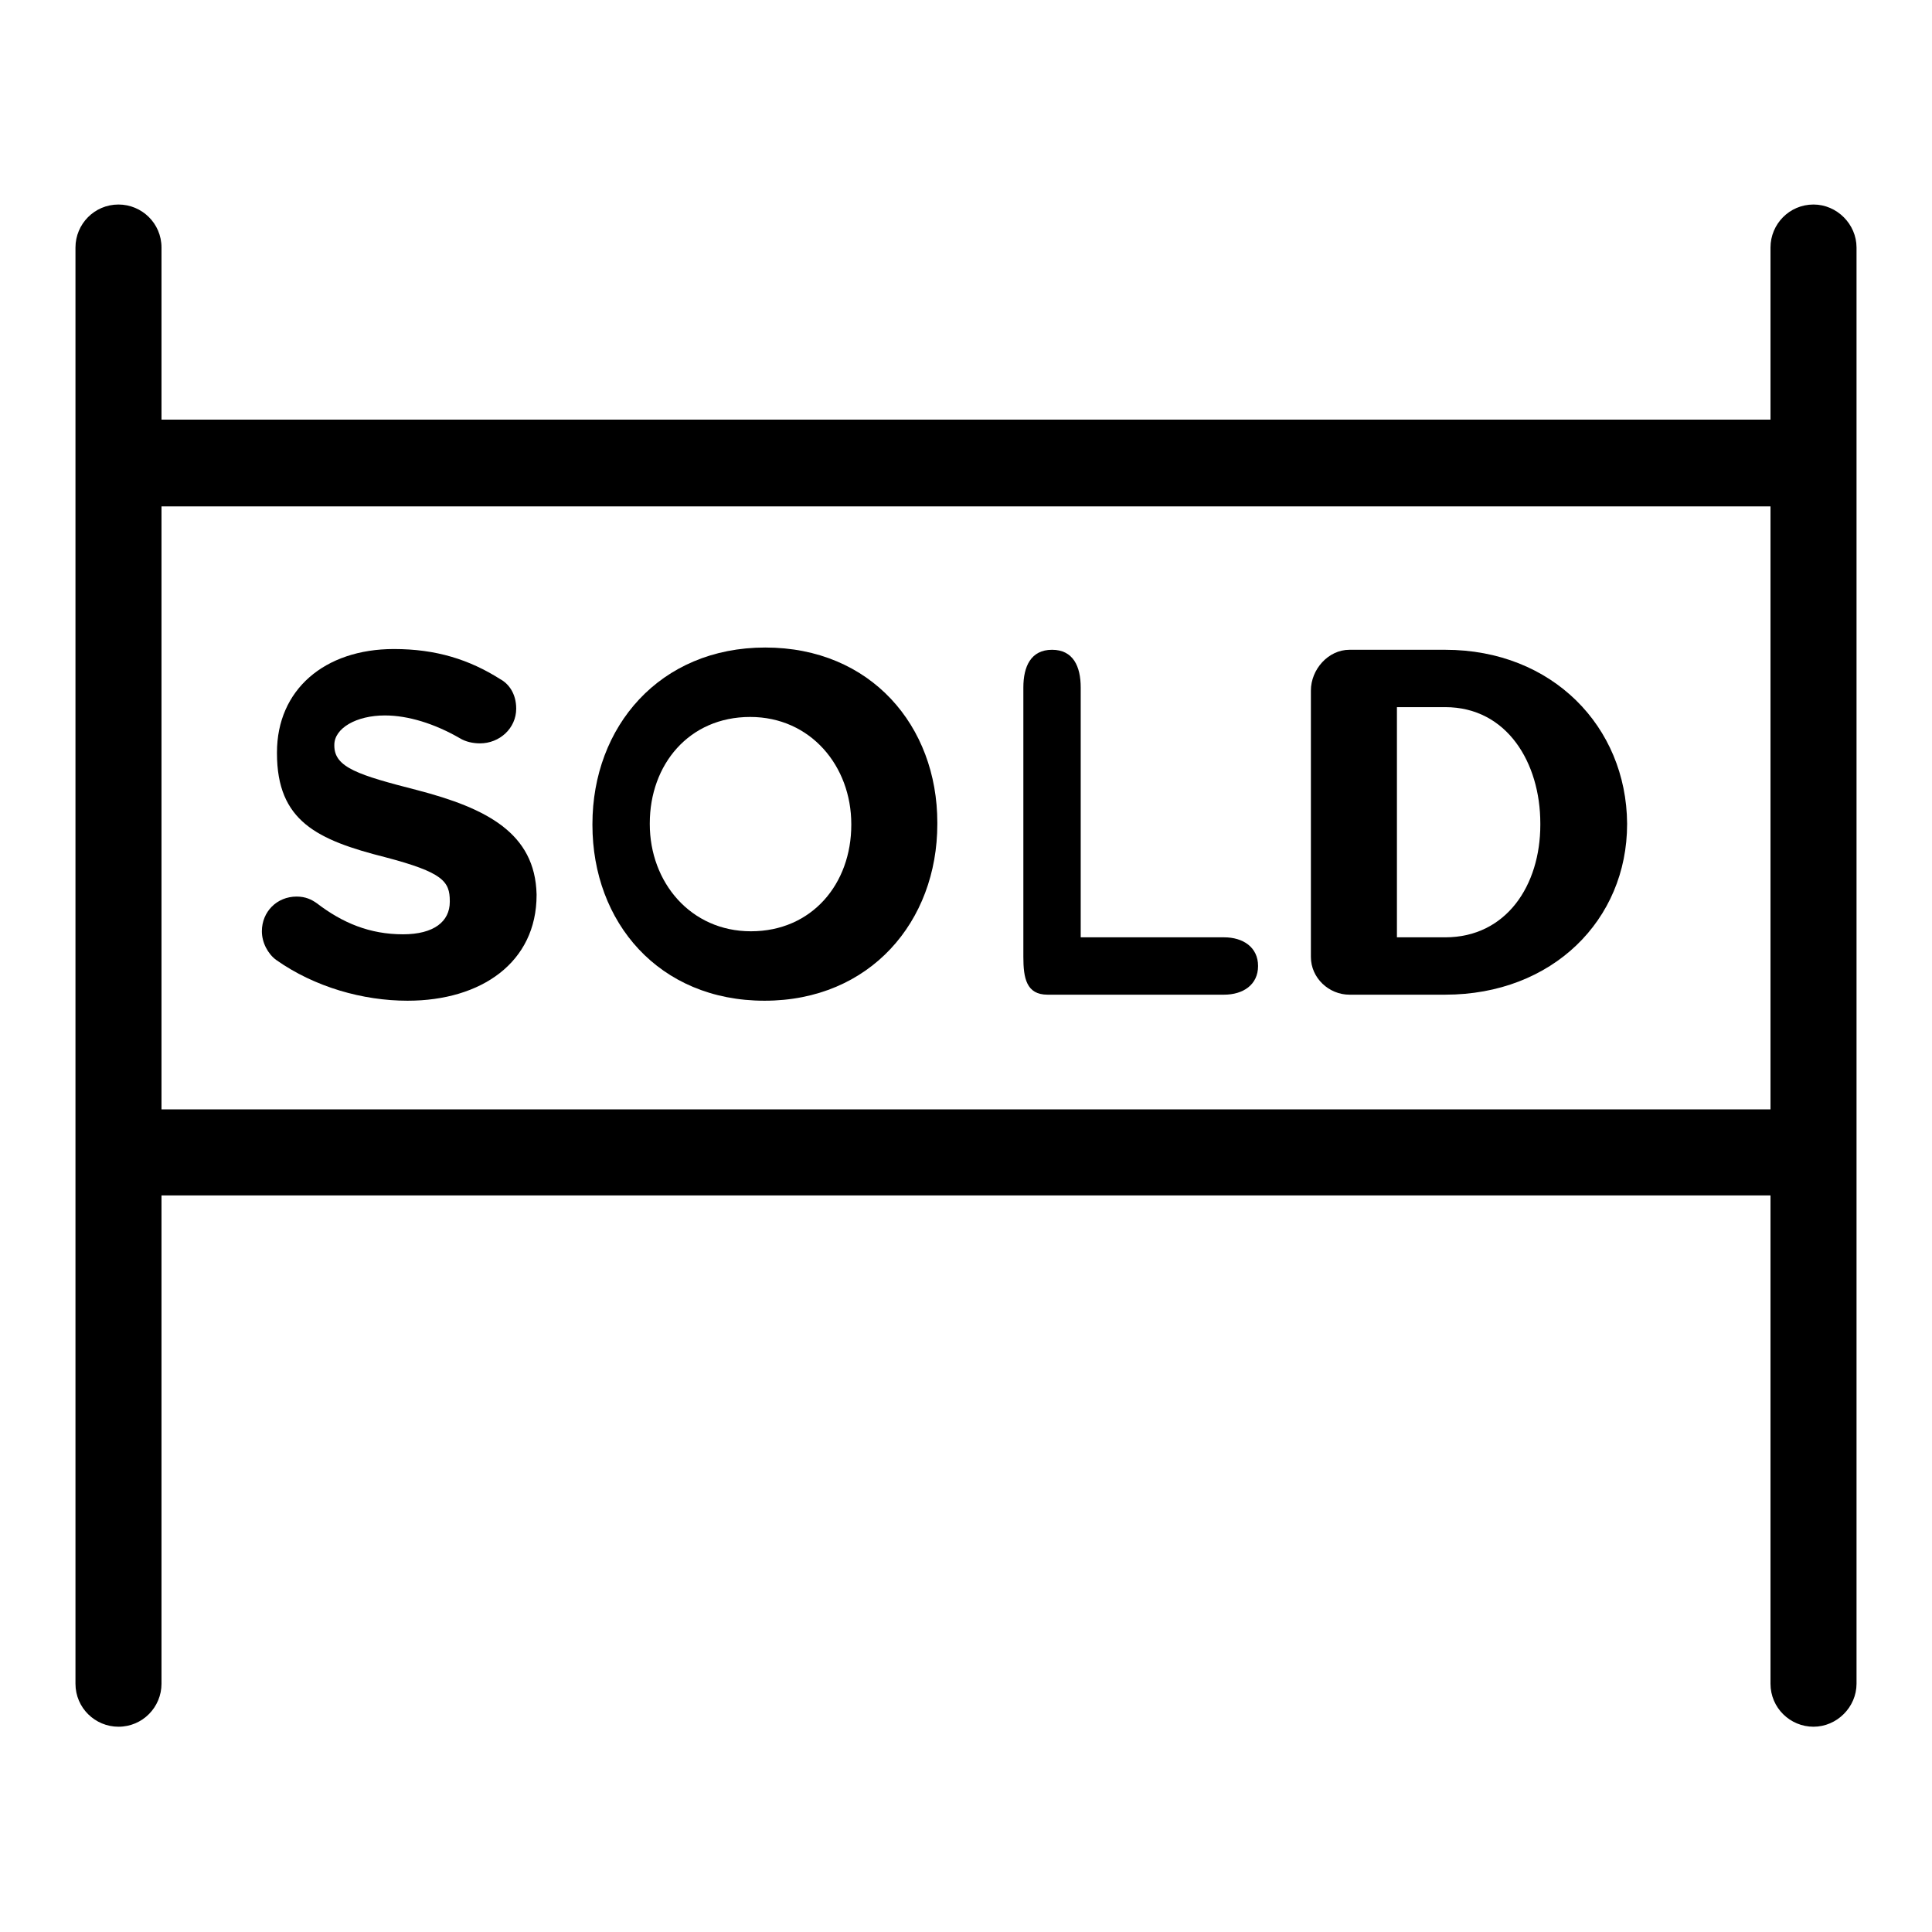 <?xml version="1.0" encoding="utf-8"?>
<!-- Svg Vector Icons : http://www.onlinewebfonts.com/icon -->
<!DOCTYPE svg PUBLIC "-//W3C//DTD SVG 1.1//EN" "http://www.w3.org/Graphics/SVG/1.1/DTD/svg11.dtd">
<svg version="1.1" xmlns="http://www.w3.org/2000/svg" xmlns:xlink="http://www.w3.org/1999/xlink" x="0px" y="0px" viewBox="0 0 256 256" enable-background="new 0 0 256 256" xml:space="preserve">
<g><g><g><g><path fill="#000000" d="M240.3,27.1c-3.2,0-5.7,2.6-5.7,5.7v22.8H21.4V32.8c0-3.2-2.6-5.7-5.7-5.7c-3.2,0-5.7,2.6-5.7,5.7v190.3c0,3.2,2.6,5.7,5.7,5.7c3.2,0,5.7-2.6,5.7-5.7v-64.7h213.2v64.7c0,3.2,2.6,5.7,5.7,5.7s5.7-2.6,5.7-5.7V32.8C246,29.7,243.4,27.1,240.3,27.1z M21.4,147V67.1h213.2V147H21.4L21.4,147z"/><path fill="#000000" d="M55.3,104.7c-7.8-2-11-3-11-5.9v-0.1c0-2.2,2.9-3.9,6.7-3.9c3.1,0,6.6,1.1,9.9,3c0.8,0.5,1.8,0.7,2.7,0.7c2.6,0,4.8-2,4.8-4.6c0-2-1-3.3-2.1-3.9c-4.1-2.6-8.5-4-14.1-4c-9.2,0-15.5,5.4-15.5,13.7v0.1c0,9,5.3,11.5,14.4,13.8c7.6,2,8.5,3.2,8.5,5.8v0.1c0,2.6-2.1,4.3-6.2,4.3c-4.4,0-8-1.5-11.4-4.1c-0.7-0.5-1.5-0.9-2.7-0.9c-2.6,0-4.6,2-4.6,4.6c0,1.5,0.8,3,1.9,3.8c5.1,3.6,11.5,5.4,17.4,5.4c9.8,0,17.1-5.1,17.1-14v-0.1C70.9,110.4,64.5,107.1,55.3,104.7z"/><path fill="#000000" d="M101.4,85.8c-14,0-22.9,10.5-22.9,23.4v0.1c0,12.9,8.8,23.3,22.8,23.3c14,0,22.9-10.5,22.9-23.4V109C124.2,96.2,115.4,85.8,101.4,85.8z M112.8,109.3c0,7.8-5.2,14.1-13.3,14.1c-8,0-13.4-6.5-13.4-14.2v-0.1c0-7.8,5.2-14.1,13.3-14.1c8,0,13.4,6.5,13.4,14.2V109.3z"/><path fill="#000000" d="M162.2,124.2h-19V91.1c0-2.8-1-5-3.8-5c-2.8,0-3.8,2.2-3.8,5v35.7c0,2.8,0.4,5,3.2,5h23.4c2.5,0,4.5-1.3,4.5-3.8C166.7,125.5,164.7,124.2,162.2,124.2z"/><path fill="#000000" d="M191.5,86.1h-12.7c-2.8,0-5.1,2.6-5.1,5.4v35.3c0,2.8,2.4,5,5.1,5h12.7c14.2,0,24.1-9.9,24.1-22.6v-0.1C215.5,96.3,205.7,86.1,191.5,86.1z M204.1,109.3c0,8-4.5,14.9-12.6,14.9h-6.4V93.7h6.4c8.2,0,12.6,7.4,12.6,15.4V109.3z"/></g></g><g></g><g></g><g></g><g></g><g></g><g></g><g></g><g></g><g></g><g></g><g></g><g></g><g></g><g></g><g></g></g></g>
</svg>